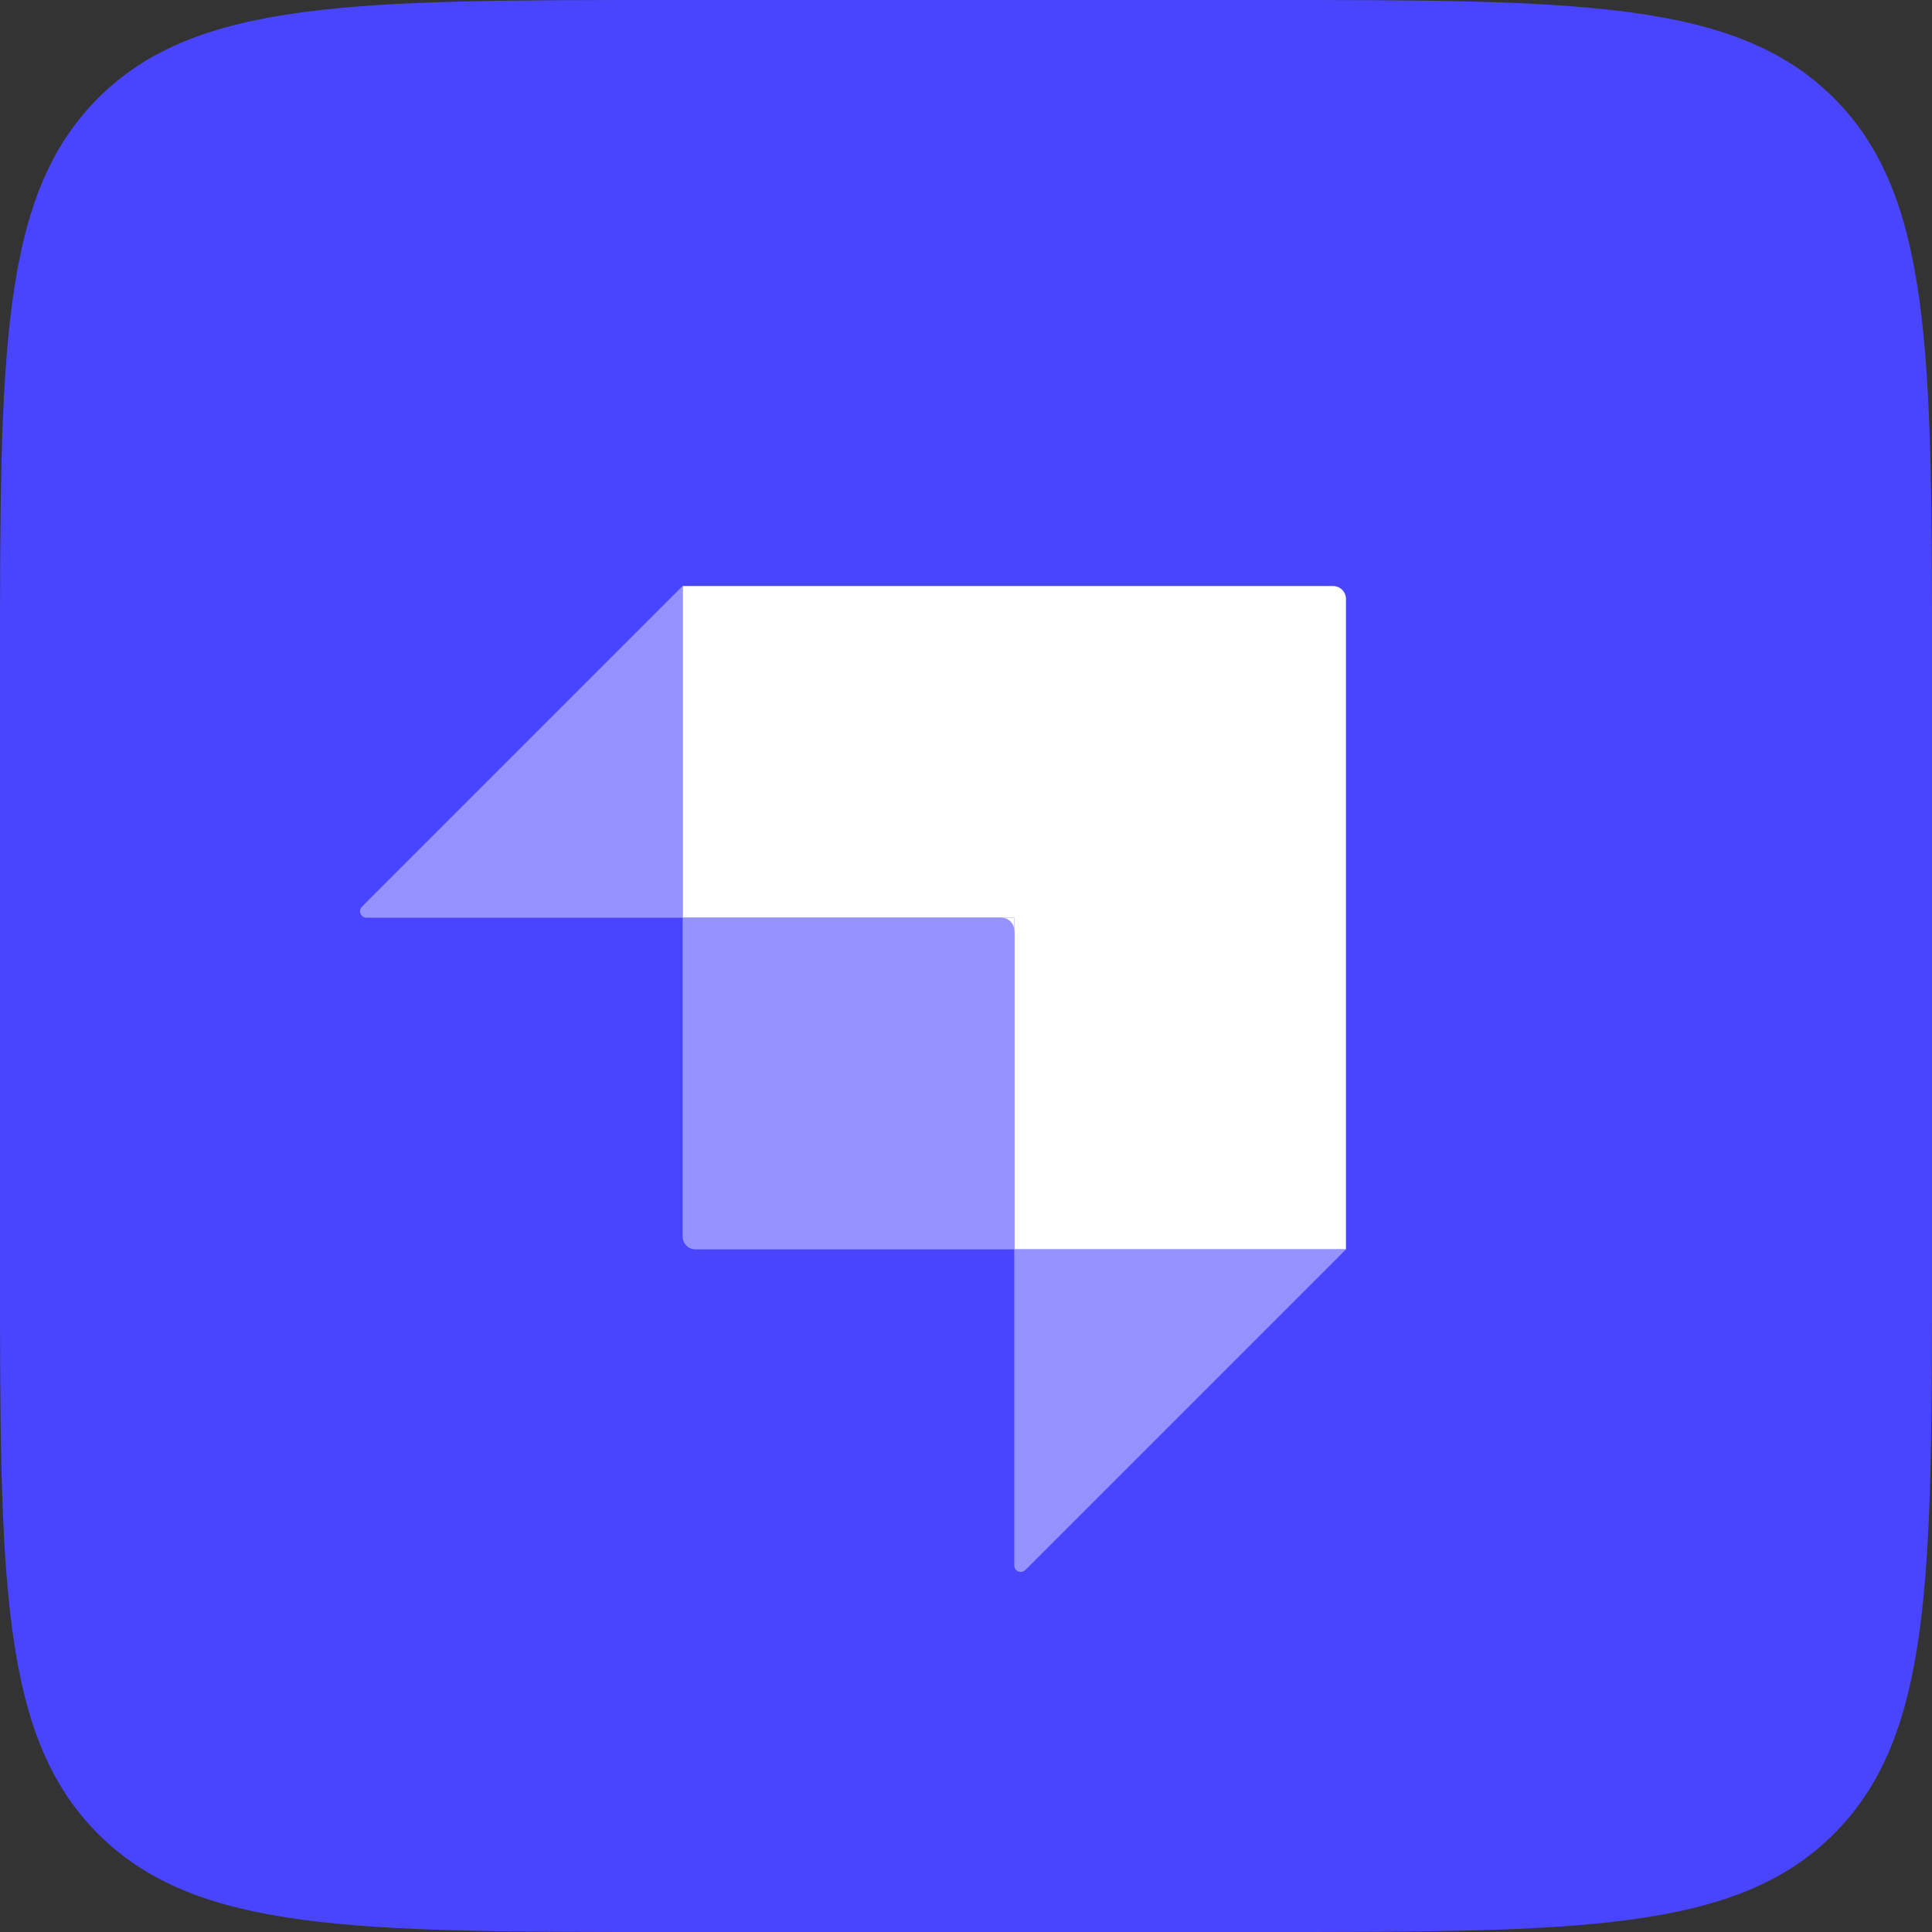 <svg width="128" height="128" viewBox="0 0 128 128" fill="none" xmlns="http://www.w3.org/2000/svg">
<rect x="0" y="0" width="128" height="128" fill="#333333" stroke="none"/>
<path d="M0 44.373C0 23.456 4.27246e-06 12.997 6.499 6.498C12.996 0 23.455 0 44.373 0H83.627C104.545 0 115.004 0 121.501 6.498C128 12.997 128 23.456 128 44.373V83.627C128 104.545 128 115.004 121.501 121.501C115.004 128 104.545 128 83.627 128H44.373C23.455 128 12.996 128 6.499 121.501C4.27246e-06 115.004 0 104.545 0 83.627V44.373Z" fill="#4945FF"/>
<path fill-rule="evenodd" clip-rule="evenodd" d="M88.32 38.827H45.227V60.8H67.2V82.773H89.174V39.68C89.174 39.209 88.792 38.827 88.32 38.827Z" fill="white"/>
<path d="M67.2 60.8H66.346V61.653H67.2V60.8Z" fill="white"/>
<path d="M45.226 60.8H66.346C66.817 60.8 67.199 61.182 67.199 61.653V82.773H46.079C45.608 82.773 45.226 82.391 45.226 81.92V60.8Z" fill="#9593FF"/>
<path d="M67.2 82.773H89.173L67.928 104.018C67.659 104.287 67.2 104.097 67.2 103.716V82.773Z" fill="#9593FF"/>
<path d="M45.226 60.8H24.283C23.903 60.8 23.713 60.34 23.981 60.072L45.226 38.827V60.8Z" fill="#9593FF"/>
</svg>
